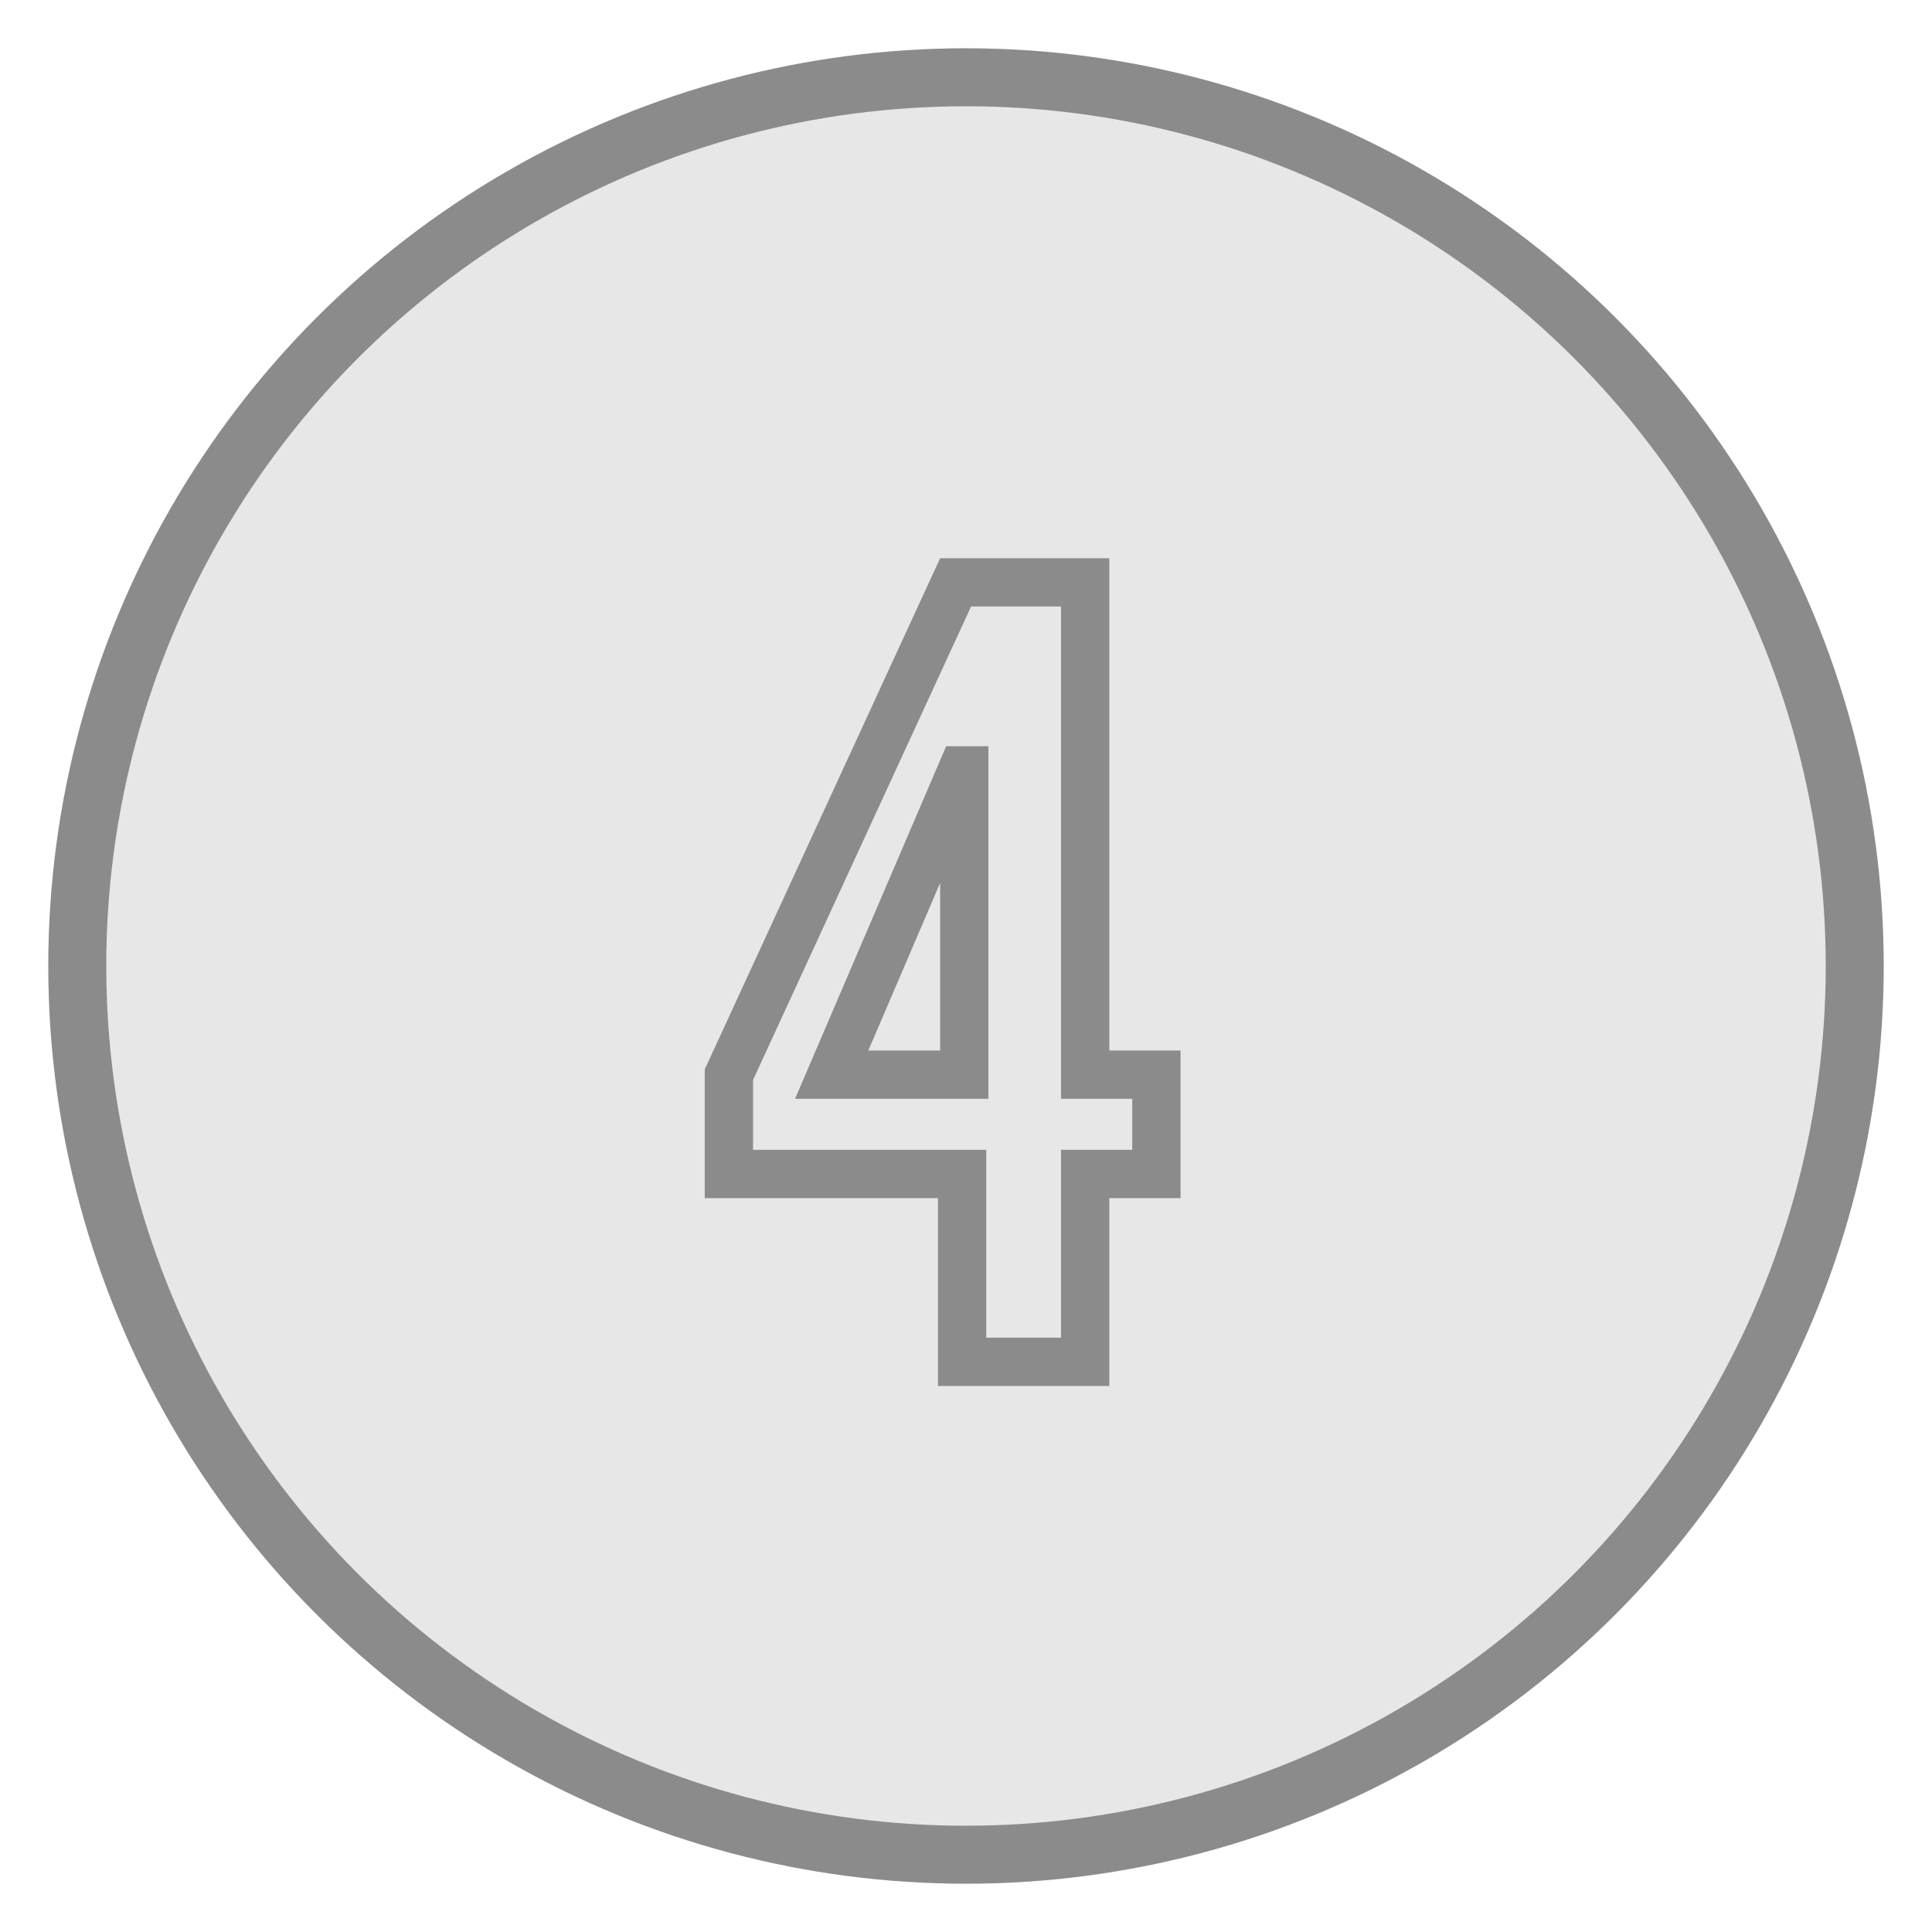 <svg xmlns="http://www.w3.org/2000/svg" xmlns:xlink="http://www.w3.org/1999/xlink" width="40" height="40" viewBox="0 0 40 40">
  <defs>
    <clipPath id="clip-Taxofit-icons-nummerierung-4">
      <rect width="40" height="40"/>
    </clipPath>
  </defs>
  <g id="Taxofit-icons-nummerierung-4" clip-path="url(#clip-Taxofit-icons-nummerierung-4)">
    <g id="Gruppe_125" data-name="Gruppe 125" transform="translate(-794 -578)">
      <g id="Ellipse_9" data-name="Ellipse 9" transform="translate(795 579)" fill="rgba(139,139,139,0.2)" stroke="#8b8b8b" stroke-width="1.2">
        <circle cx="19" cy="19" r="19" stroke="none"/>
        <circle cx="19" cy="19" r="18.4" fill="none"/>
      </g>
      <path id="Pfad_166" data-name="Pfad 166" d="M20.013,24.873v-6.3h-.045l-2.7,6.3Zm-.045,2.056H15.14V24.873L19.834,14.68h2.682V24.873h1.475v2.056H22.516v3.889H19.968Z" transform="translate(793.951 575.377)" fill="none" stroke="#8b8b8b" stroke-width="1"/>
    </g>
  </g>
</svg>
